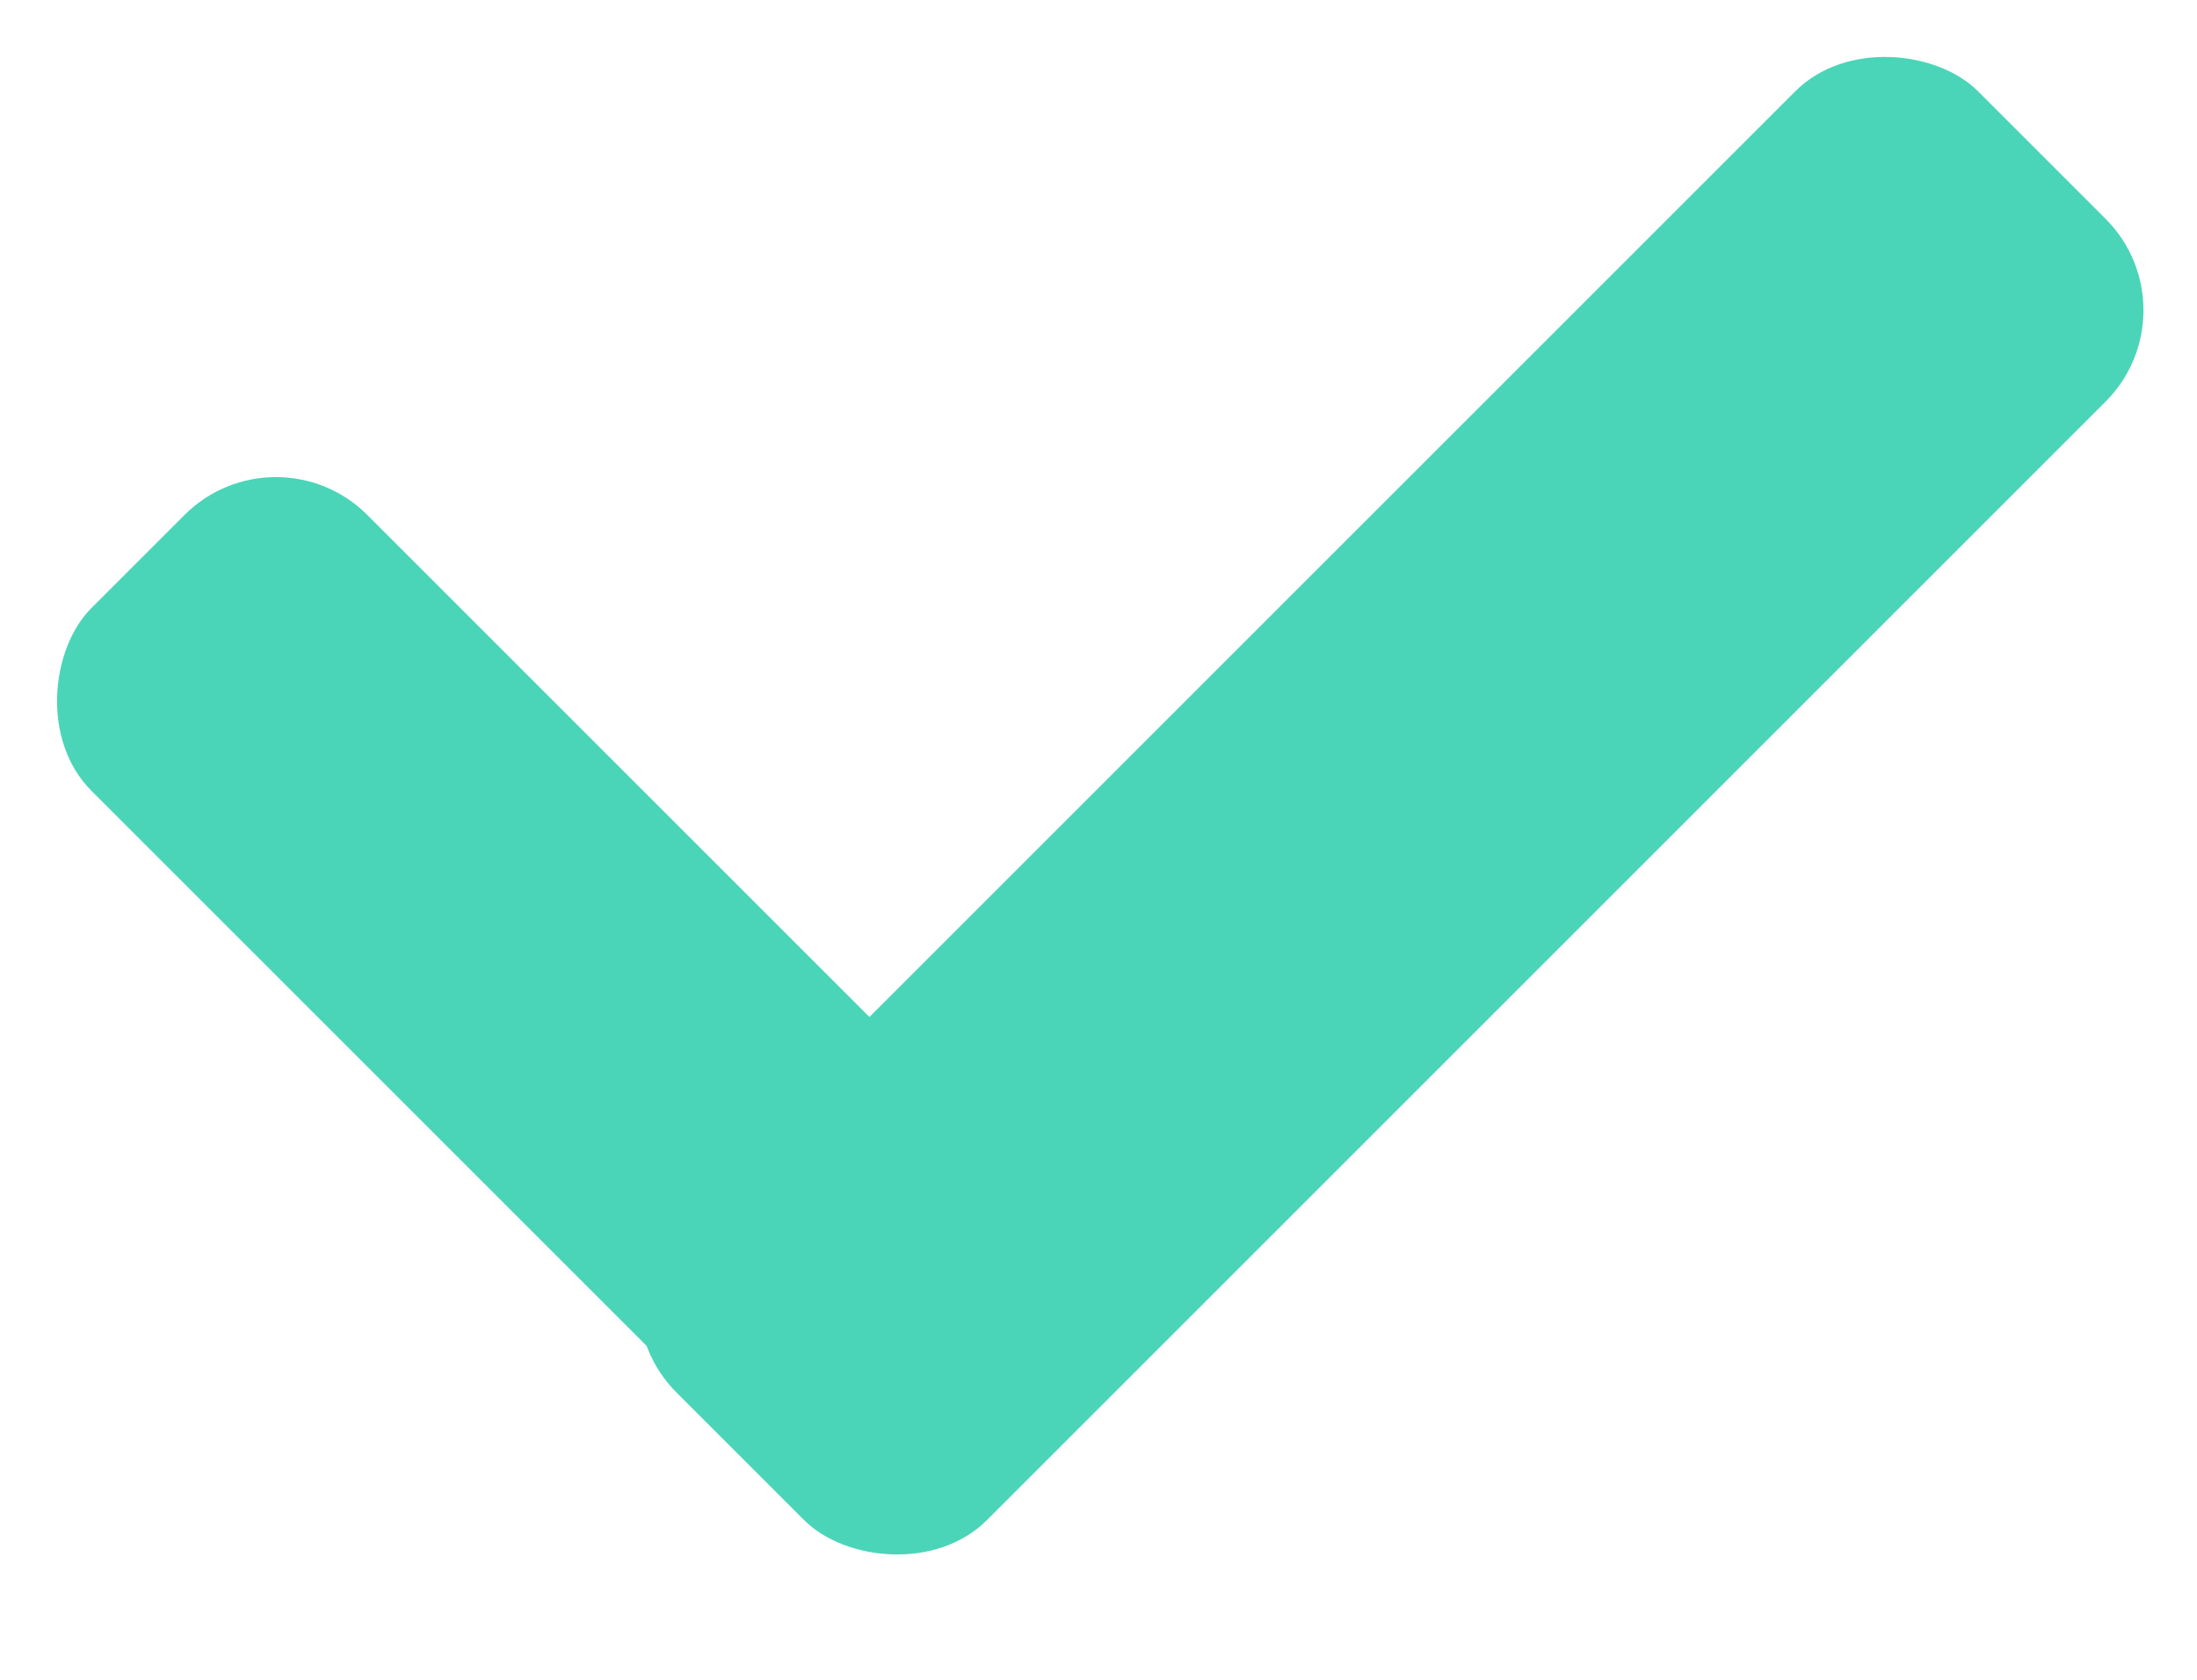 <svg width="17" height="13" viewBox="0 0 17 13" fill="none" xmlns="http://www.w3.org/2000/svg">
<rect x="2.135" y="3.278" width="9.531" height="3.019" rx="1" transform="rotate(45 2.135 3.278)" fill="#4AD5B8"/>
<rect x="4.528" y="10.07" width="14.242" height="3.396" rx="1" transform="rotate(-45 4.528 10.07)" fill="#4AD5B8"/>
</svg>
